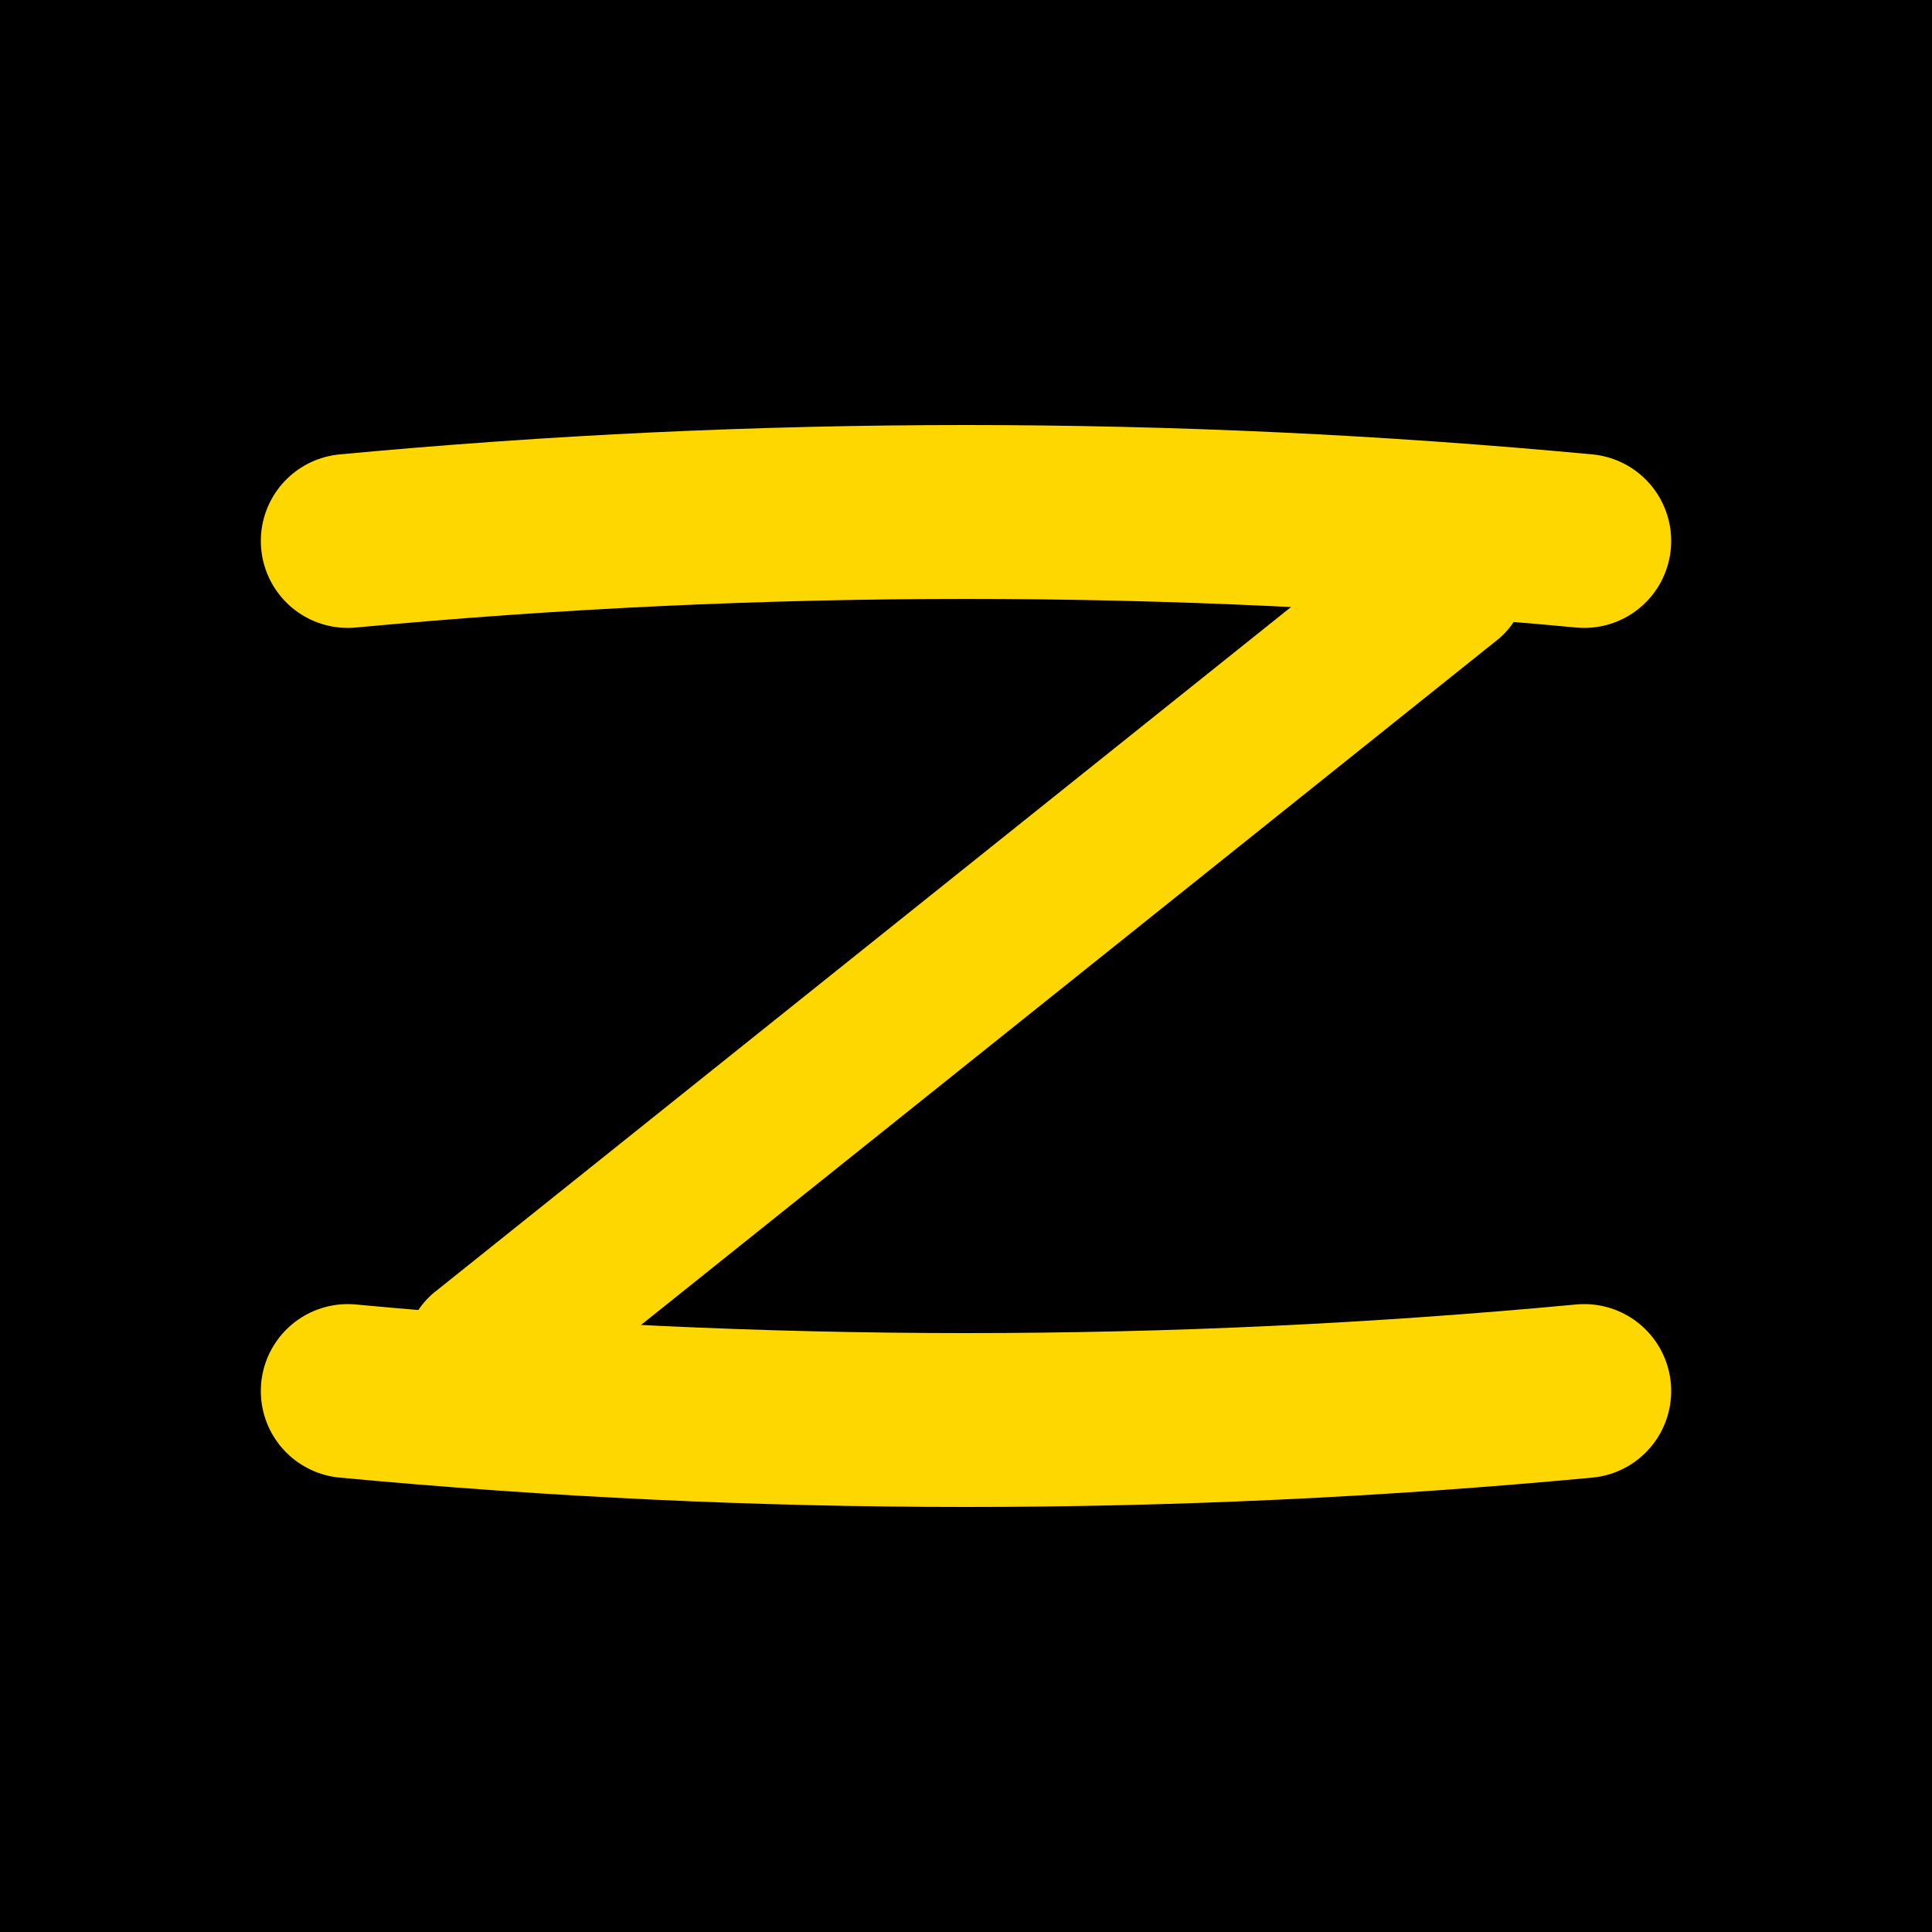 <svg xmlns="http://www.w3.org/2000/svg" viewBox="0 0 100 100">
  <!-- Carré noir de fond -->
  <rect x="0" y="0" width="100" height="100" fill="#000000"/>
  
  <!-- Lettre Z stylisée avec style oriental (Scheherazade New) -->
  <g fill="#FFD700">
    <!-- Barre horizontale du haut avec légère courbure -->
    <path d="M 18 28 Q 50 25, 82 28" stroke="#FFD700" stroke-width="9" fill="none" stroke-linecap="round"/>
    <path d="M 18 28 Q 50 25, 82 28" stroke="#FFD700" stroke-width="7" fill="none" stroke-linecap="round"/>
    
    <!-- Diagonale avec légère courbure élégante -->
    <path d="M 75 30 Q 50 50, 25 70" stroke="#FFD700" stroke-width="8" fill="none" stroke-linecap="round"/>
    
    <!-- Barre horizontale du bas avec légère courbure -->
    <path d="M 18 72 Q 50 75, 82 72" stroke="#FFD700" stroke-width="9" fill="none" stroke-linecap="round"/>
    <path d="M 18 72 Q 50 75, 82 72" stroke="#FFD700" stroke-width="7" fill="none" stroke-linecap="round"/>
  </g>
</svg>
